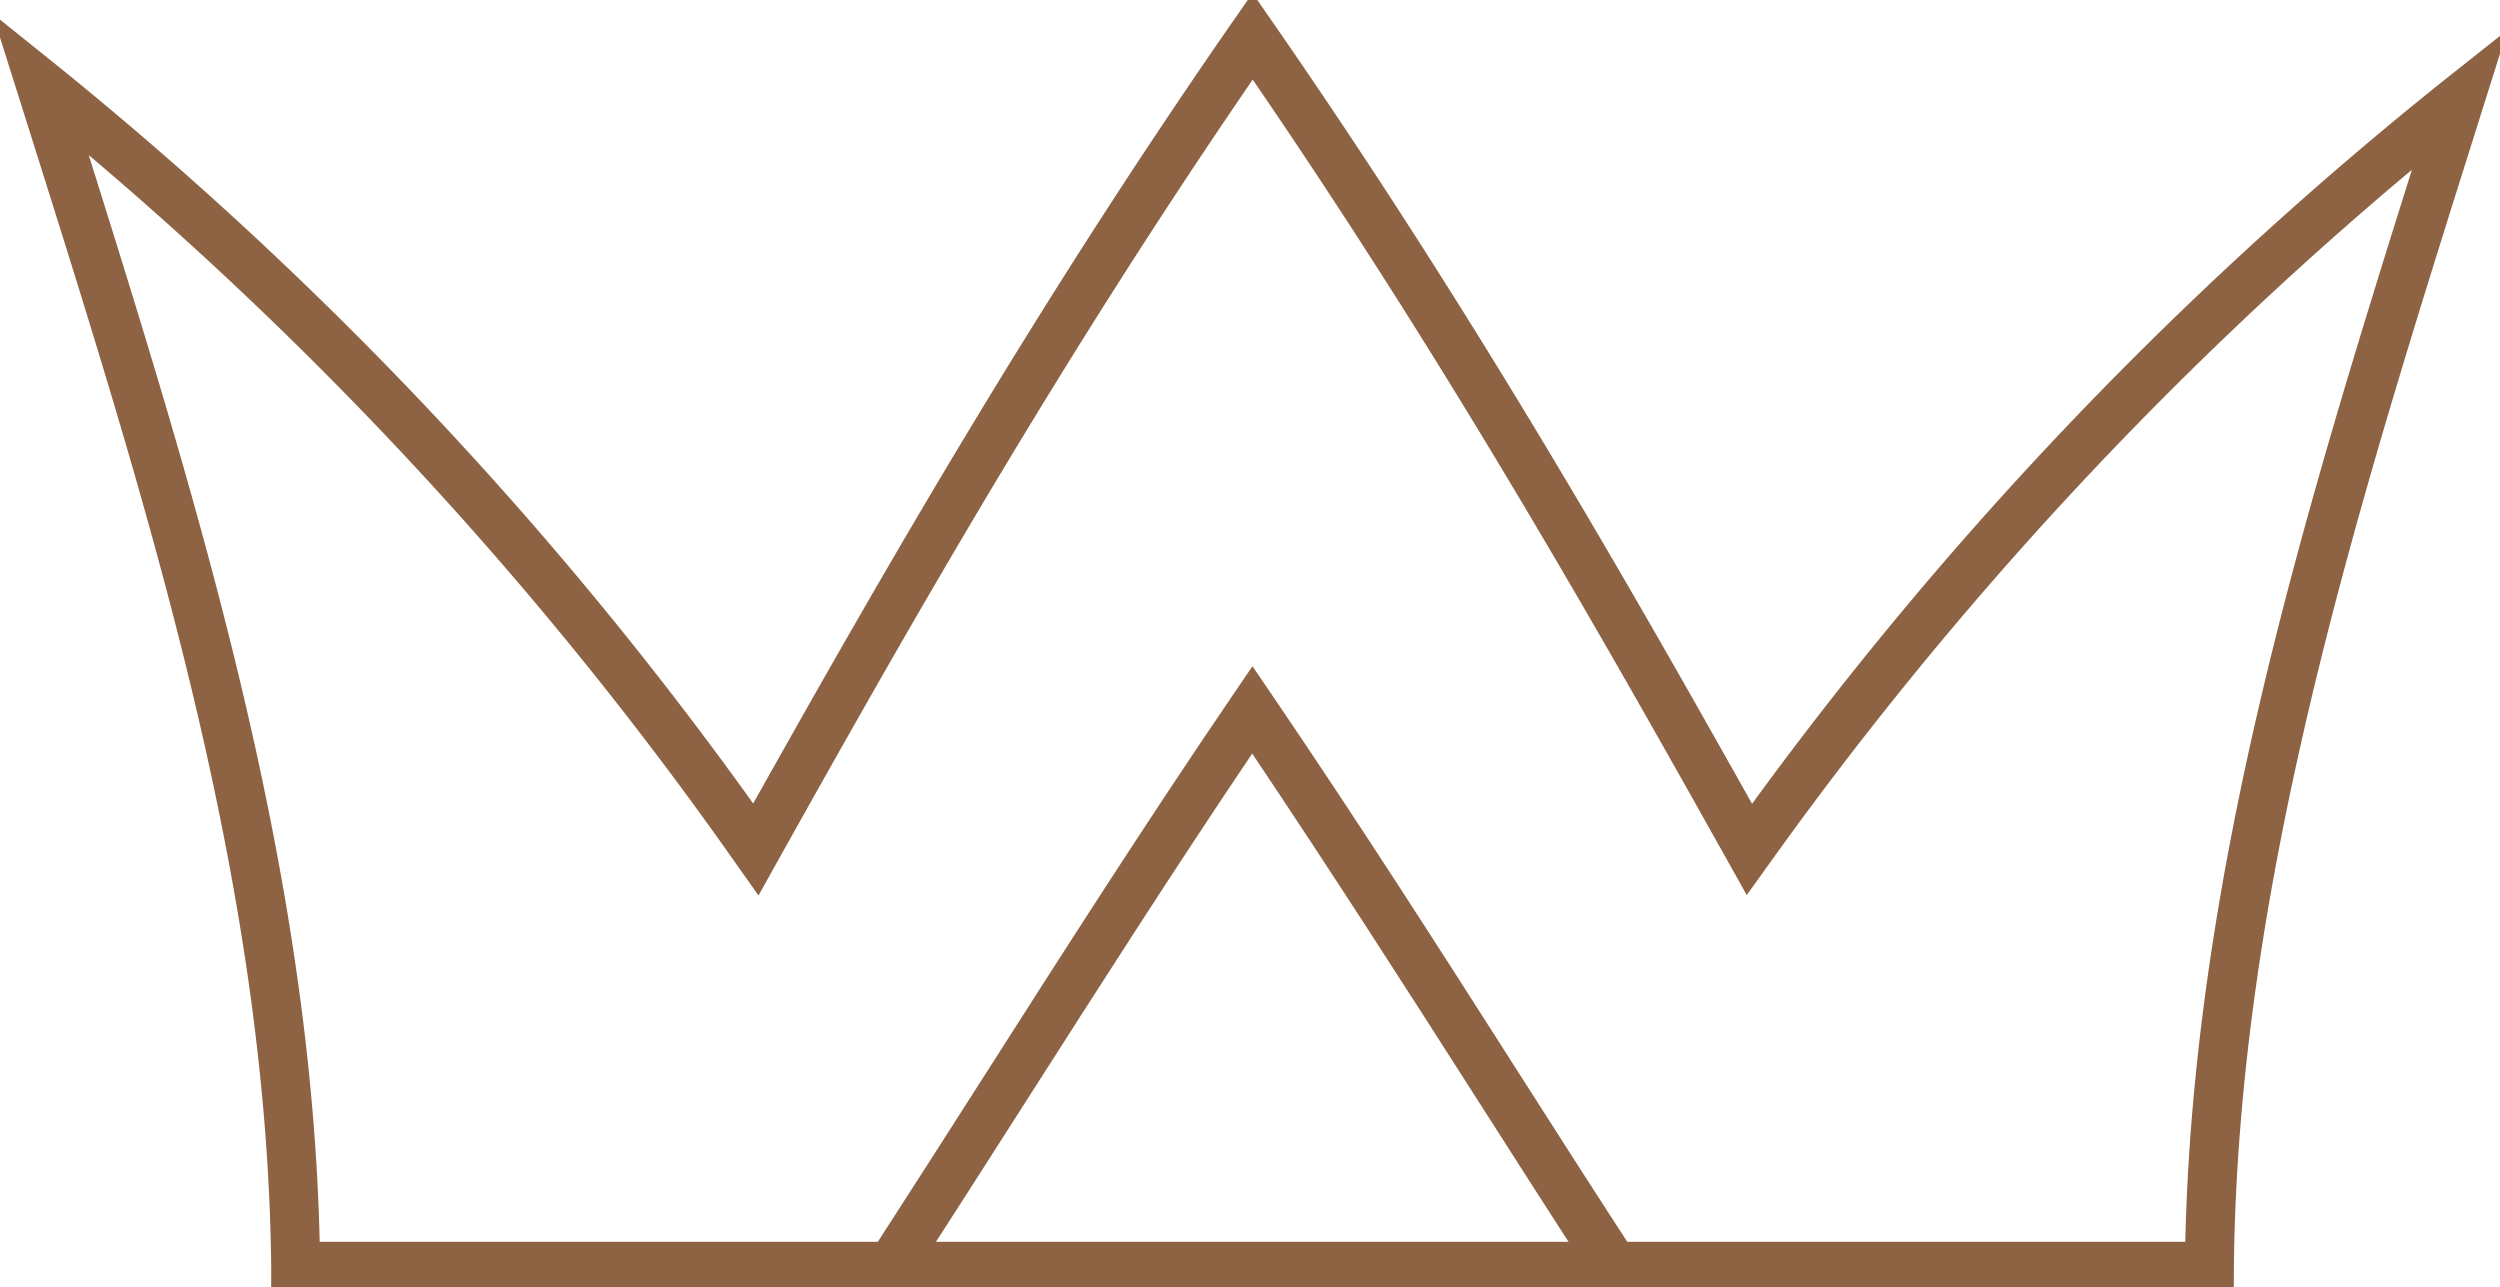 <svg xmlns="http://www.w3.org/2000/svg" xmlns:xlink="http://www.w3.org/1999/xlink" width="30.514" height="15.709" viewBox="0 0 30.514 15.709"><defs><clipPath id="a"><rect width="30.514" height="15.709" fill="none" stroke="#8d6344" stroke-width="0.6"/></clipPath></defs><g transform="translate(0 0)"><g transform="translate(0 0)" clip-path="url(#a)"><path d="M30.1,24.108c-.471-.727-.943-1.466-1.4-2.181-.884-1.384-1.8-2.812-2.759-4.241-.967,1.434-1.882,2.868-2.77,4.258-.453.709-.921,1.442-1.388,2.164l-.5-.326c.466-.72.934-1.452,1.386-2.16.965-1.512,1.963-3.075,3.027-4.638l.248-.364.248.364c1.06,1.558,2.055,3.115,3.016,4.621.456.714.927,1.452,1.4,2.177Z" transform="translate(-10.657 -8.488)" fill="#8d6344"/><path d="M27.745,16.191H3.79l0-.3c-.049-4.654-1.5-9.254-2.9-13.7L.388.6l.77.618a46.042,46.042,0,0,1,8.515,9.023c1.668-2.975,3.5-6.153,5.848-9.536l.247-.355.246.355c2.347,3.384,4.182,6.564,5.851,9.54a45.953,45.953,0,0,1,8.454-8.838L31.085.8l-.439,1.394c-1.4,4.448-2.849,9.047-2.9,13.7Zm-23.363-.6H27.153c.1-4.466,1.432-8.842,2.766-13.085a45.747,45.747,0,0,0-7.844,8.47l-.275.383-.23-.411c-1.665-2.976-3.482-6.158-5.8-9.542-2.321,3.384-4.138,6.566-5.8,9.542l-.232.416-.275-.389a45.789,45.789,0,0,0-7.9-8.648C2.912,6.624,4.278,11.061,4.382,15.591Z" transform="translate(-0.48 -0.434)" fill="#8d6344"/></g></g></svg>